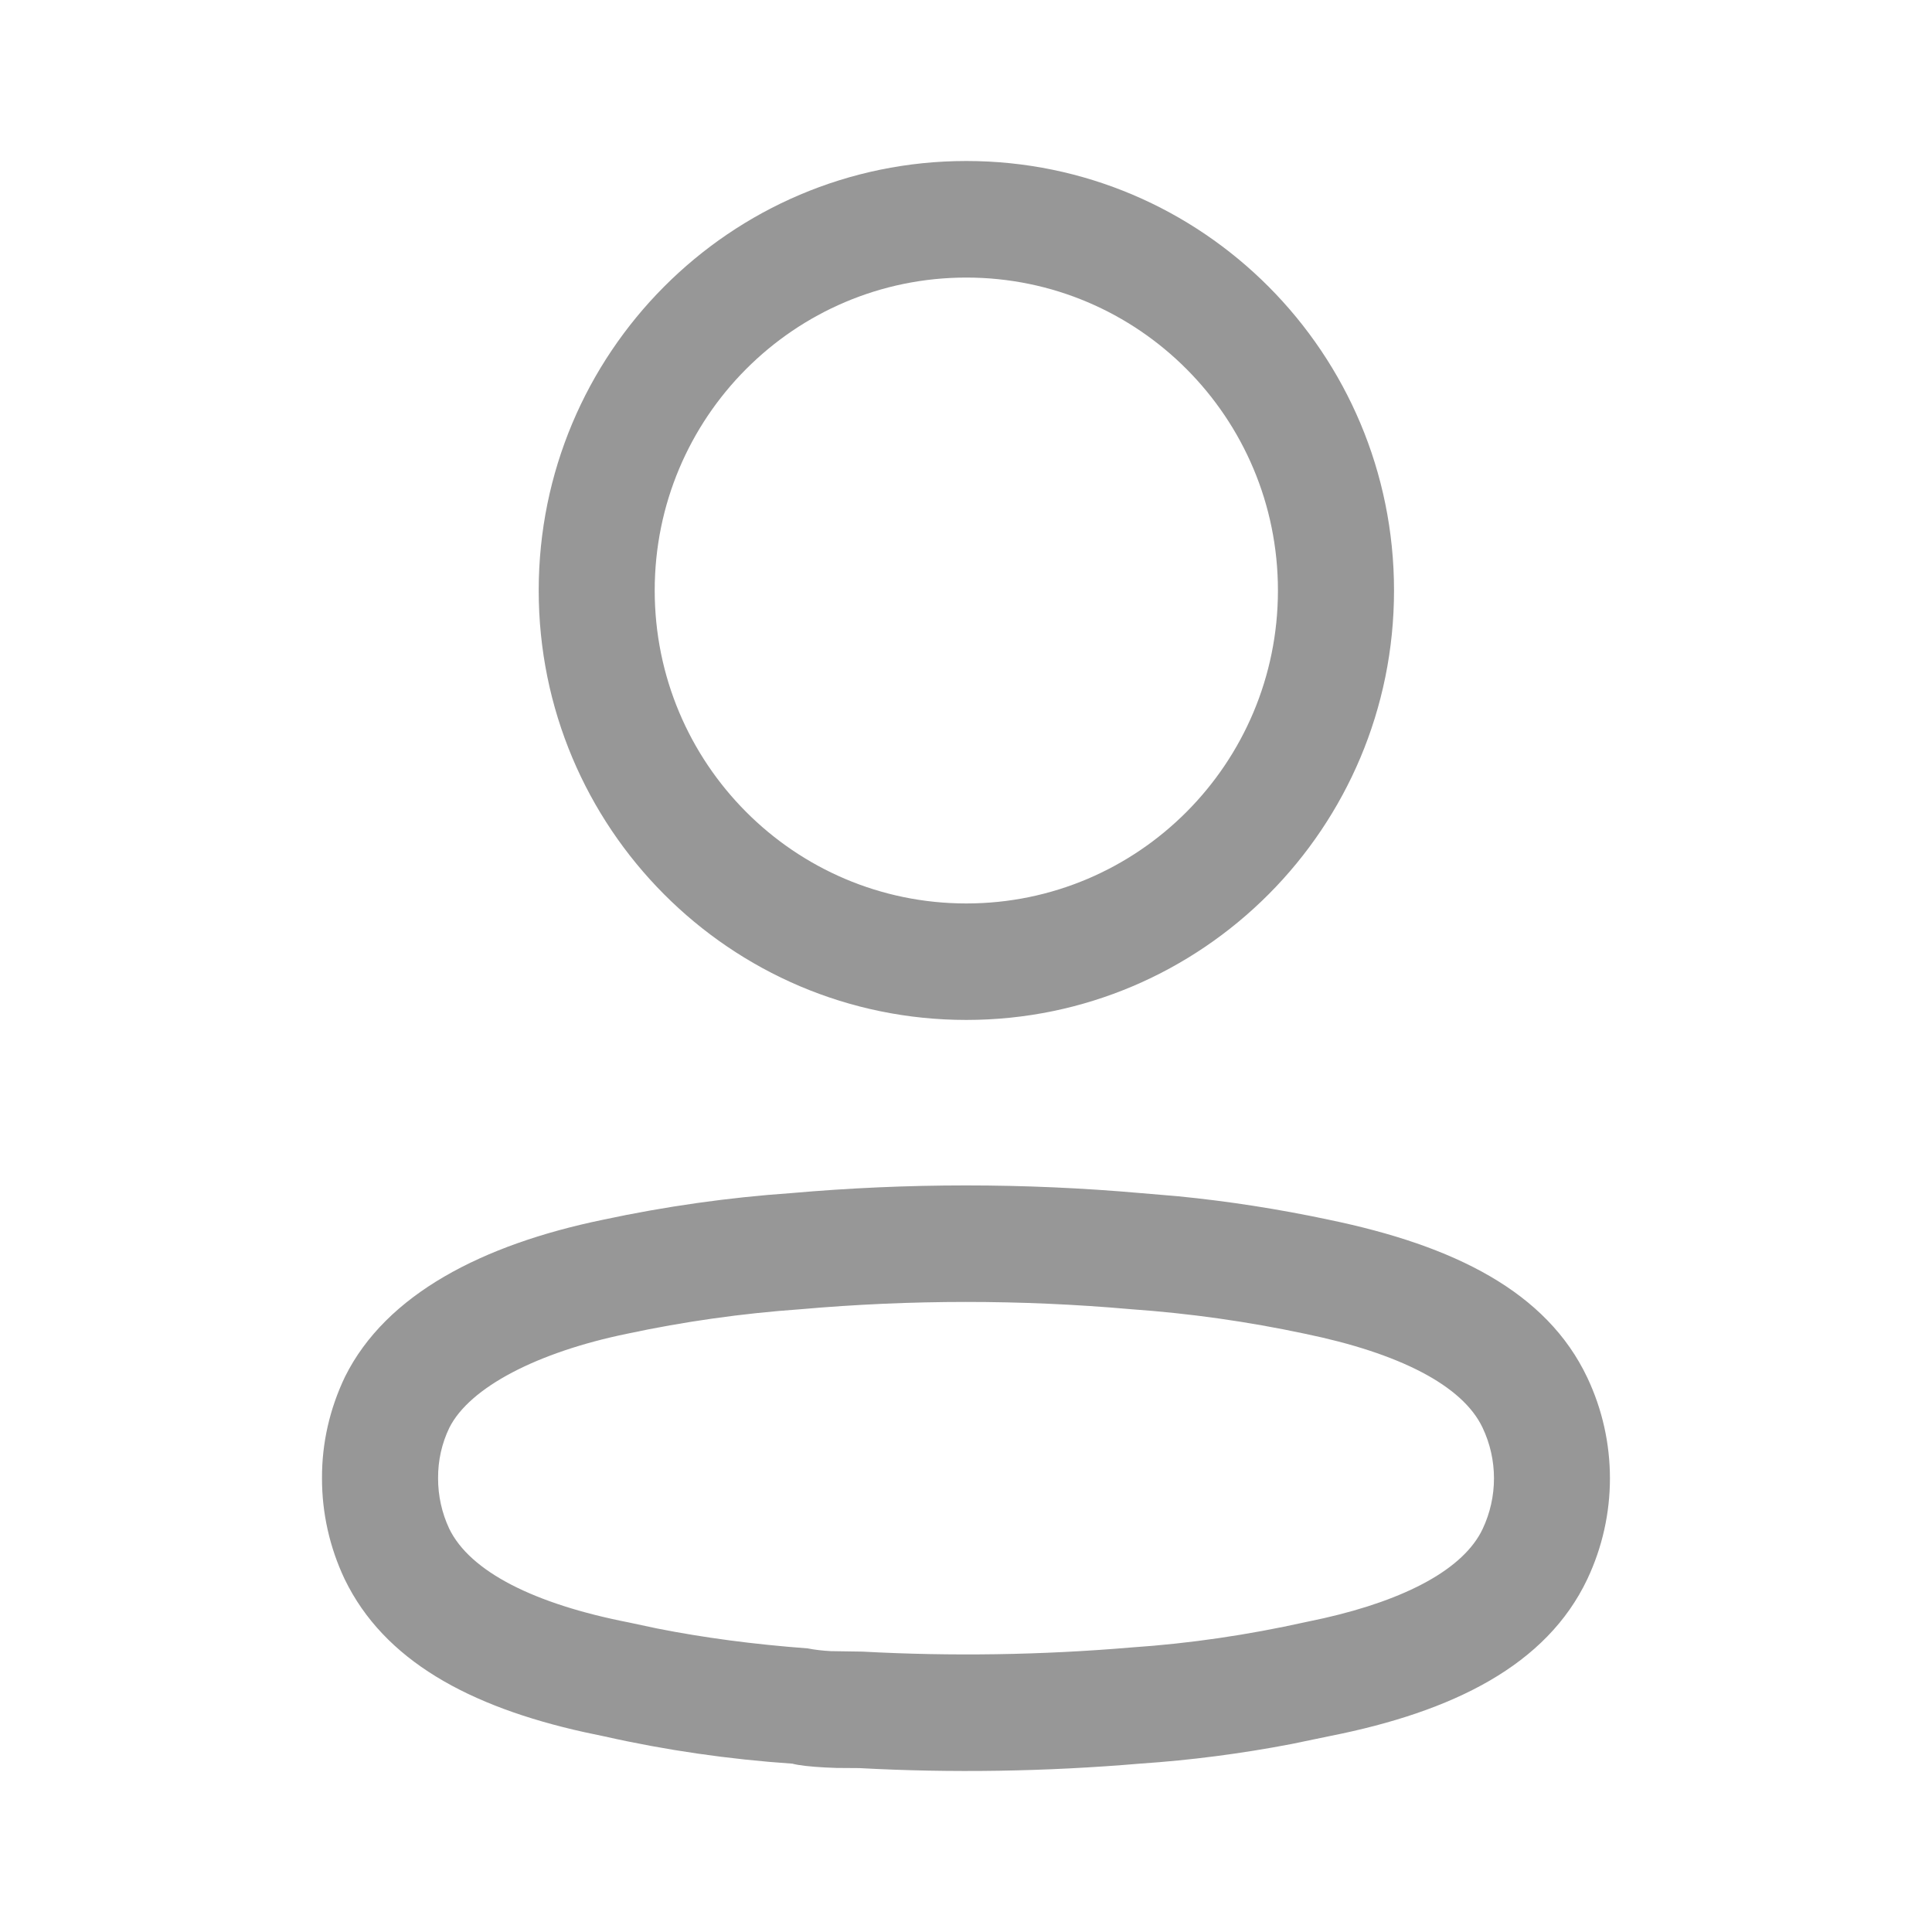 <svg width="24" height="24" viewBox="0 0 24 24" fill="none" xmlns="http://www.w3.org/2000/svg">
<path fill-rule="evenodd" clip-rule="evenodd" d="M12.004 2C9.07 2 6.692 4.389 6.692 7.335C6.692 10.282 9.07 12.67 12.004 12.67C14.938 12.67 17.317 10.282 17.317 7.335C17.317 4.389 14.938 2 12.004 2ZM12.004 3.448C14.142 3.448 15.875 5.188 15.875 7.335C15.875 9.482 14.142 11.223 12.004 11.223C9.866 11.223 8.133 9.482 8.133 7.335C8.133 5.188 9.866 3.448 12.004 3.448ZM9.83 14.821C9.052 14.875 8.266 14.986 7.491 15.152C5.994 15.461 4.797 16.077 4.287 17.1C4.095 17.5 3.998 17.929 4 18.363C3.999 18.794 4.095 19.223 4.281 19.616C4.77 20.627 5.828 21.2 7.256 21.517L7.512 21.571C8.266 21.741 9.053 21.855 9.844 21.909C9.912 21.929 10.072 21.947 10.248 21.956L10.392 21.962C10.466 21.963 10.55 21.964 10.676 21.964C11.814 22.026 12.993 22.008 14.167 21.908C14.793 21.866 15.423 21.784 16.047 21.664L16.515 21.567C18.057 21.262 19.212 20.684 19.718 19.617C20.093 18.824 20.093 17.905 19.718 17.113C19.214 16.049 18.073 15.475 16.503 15.151C15.887 15.02 15.261 14.922 14.63 14.86L14.169 14.821C12.726 14.694 11.274 14.694 9.83 14.821ZM14.044 16.263L14.056 16.264C14.78 16.315 15.499 16.417 16.209 16.568C17.375 16.808 18.167 17.207 18.417 17.735C18.606 18.133 18.606 18.596 18.417 18.995C18.183 19.488 17.472 19.869 16.445 20.102L16.22 20.15C15.496 20.311 14.779 20.416 14.058 20.465C12.938 20.56 11.825 20.577 10.715 20.517L10.321 20.511C10.212 20.505 10.12 20.494 10.034 20.477C9.359 20.426 8.751 20.346 8.16 20.229L7.808 20.154C6.638 19.925 5.839 19.524 5.58 18.989C5.49 18.797 5.441 18.581 5.442 18.361C5.441 18.143 5.488 17.931 5.581 17.738C5.833 17.233 6.679 16.797 7.786 16.569C8.501 16.416 9.22 16.315 9.943 16.264C11.316 16.143 12.684 16.143 14.044 16.263Z" fill="#979797"/>
</svg>

